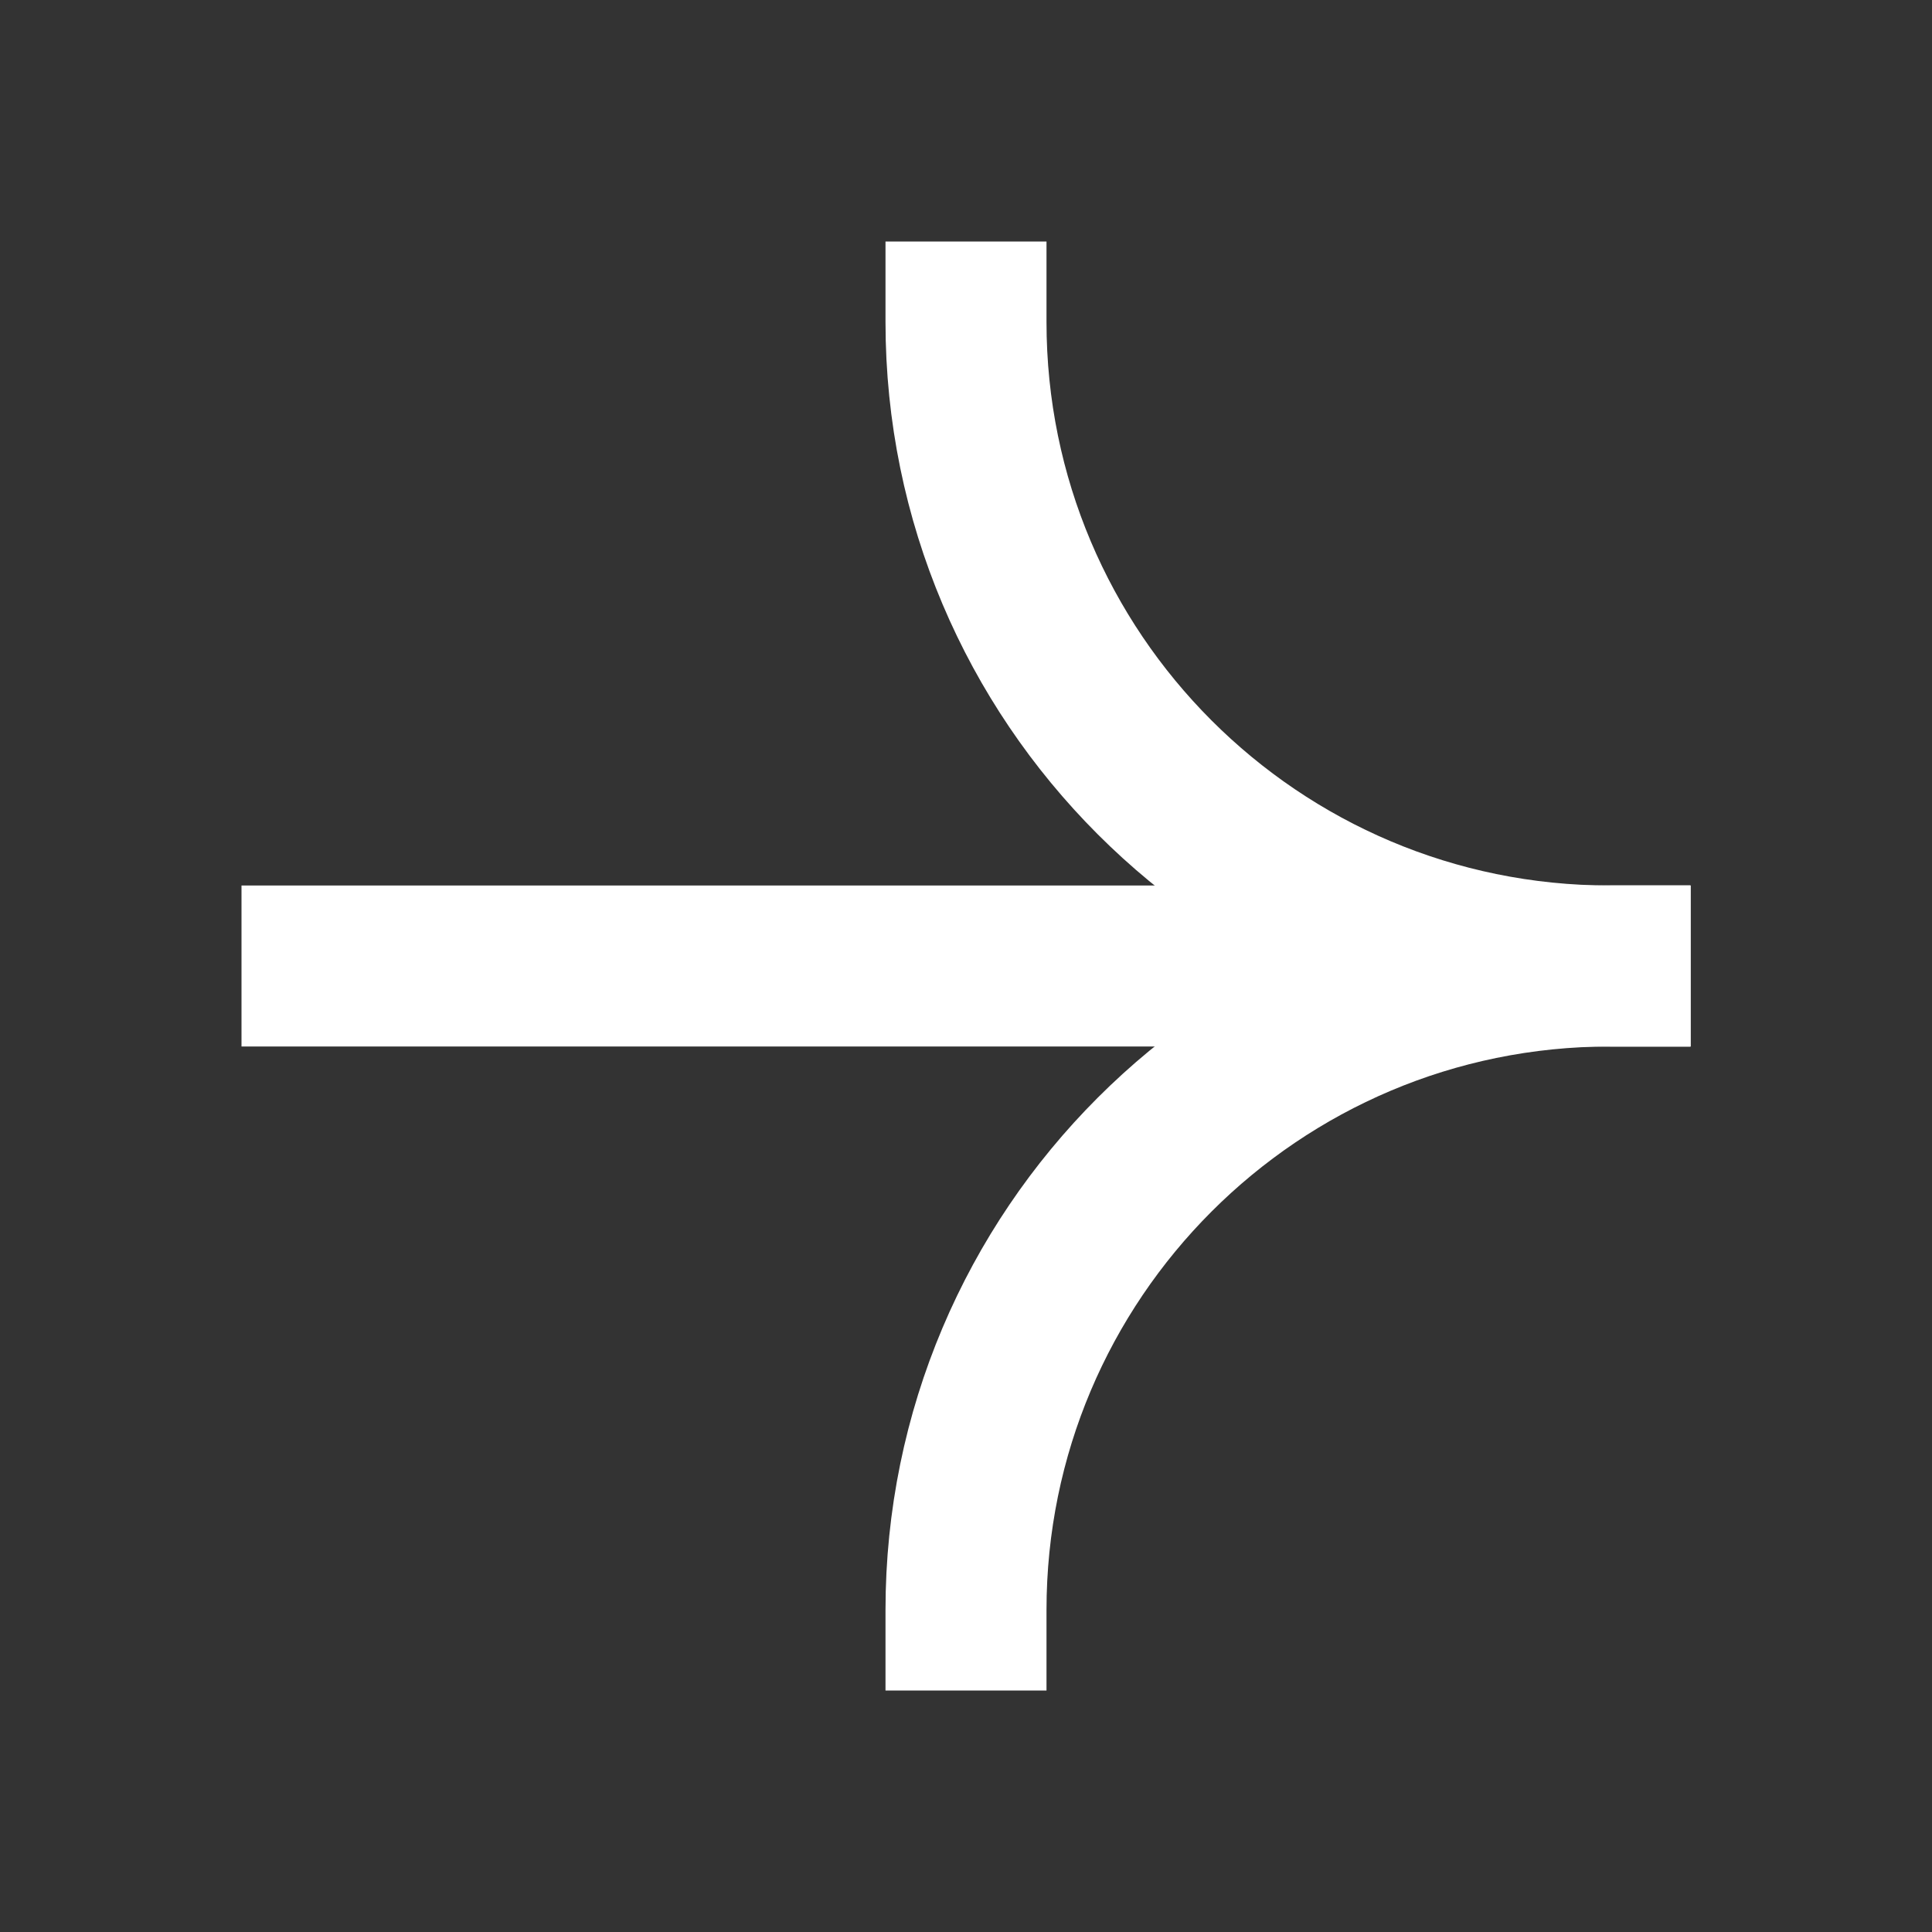 <svg width="24" height="24" viewBox="0 0 24 24" fill="none" xmlns="http://www.w3.org/2000/svg" aria-hidden="true"><rect x="0" y="0" width="24" height="24" fill="#333333" stroke="none"/><path d="M4 12L20 12" stroke="#FFFFFF" stroke-width="2" stroke-linecap="square"></path><path d="M20 12C15.582 12 12 8.418 12 4" stroke="#FFFFFF" stroke-width="2" stroke-linecap="square"></path><path d="M20 12C15.582 12 12 15.582 12 20" stroke="#FFFFFF" stroke-width="2" stroke-linecap="square"></path></svg>